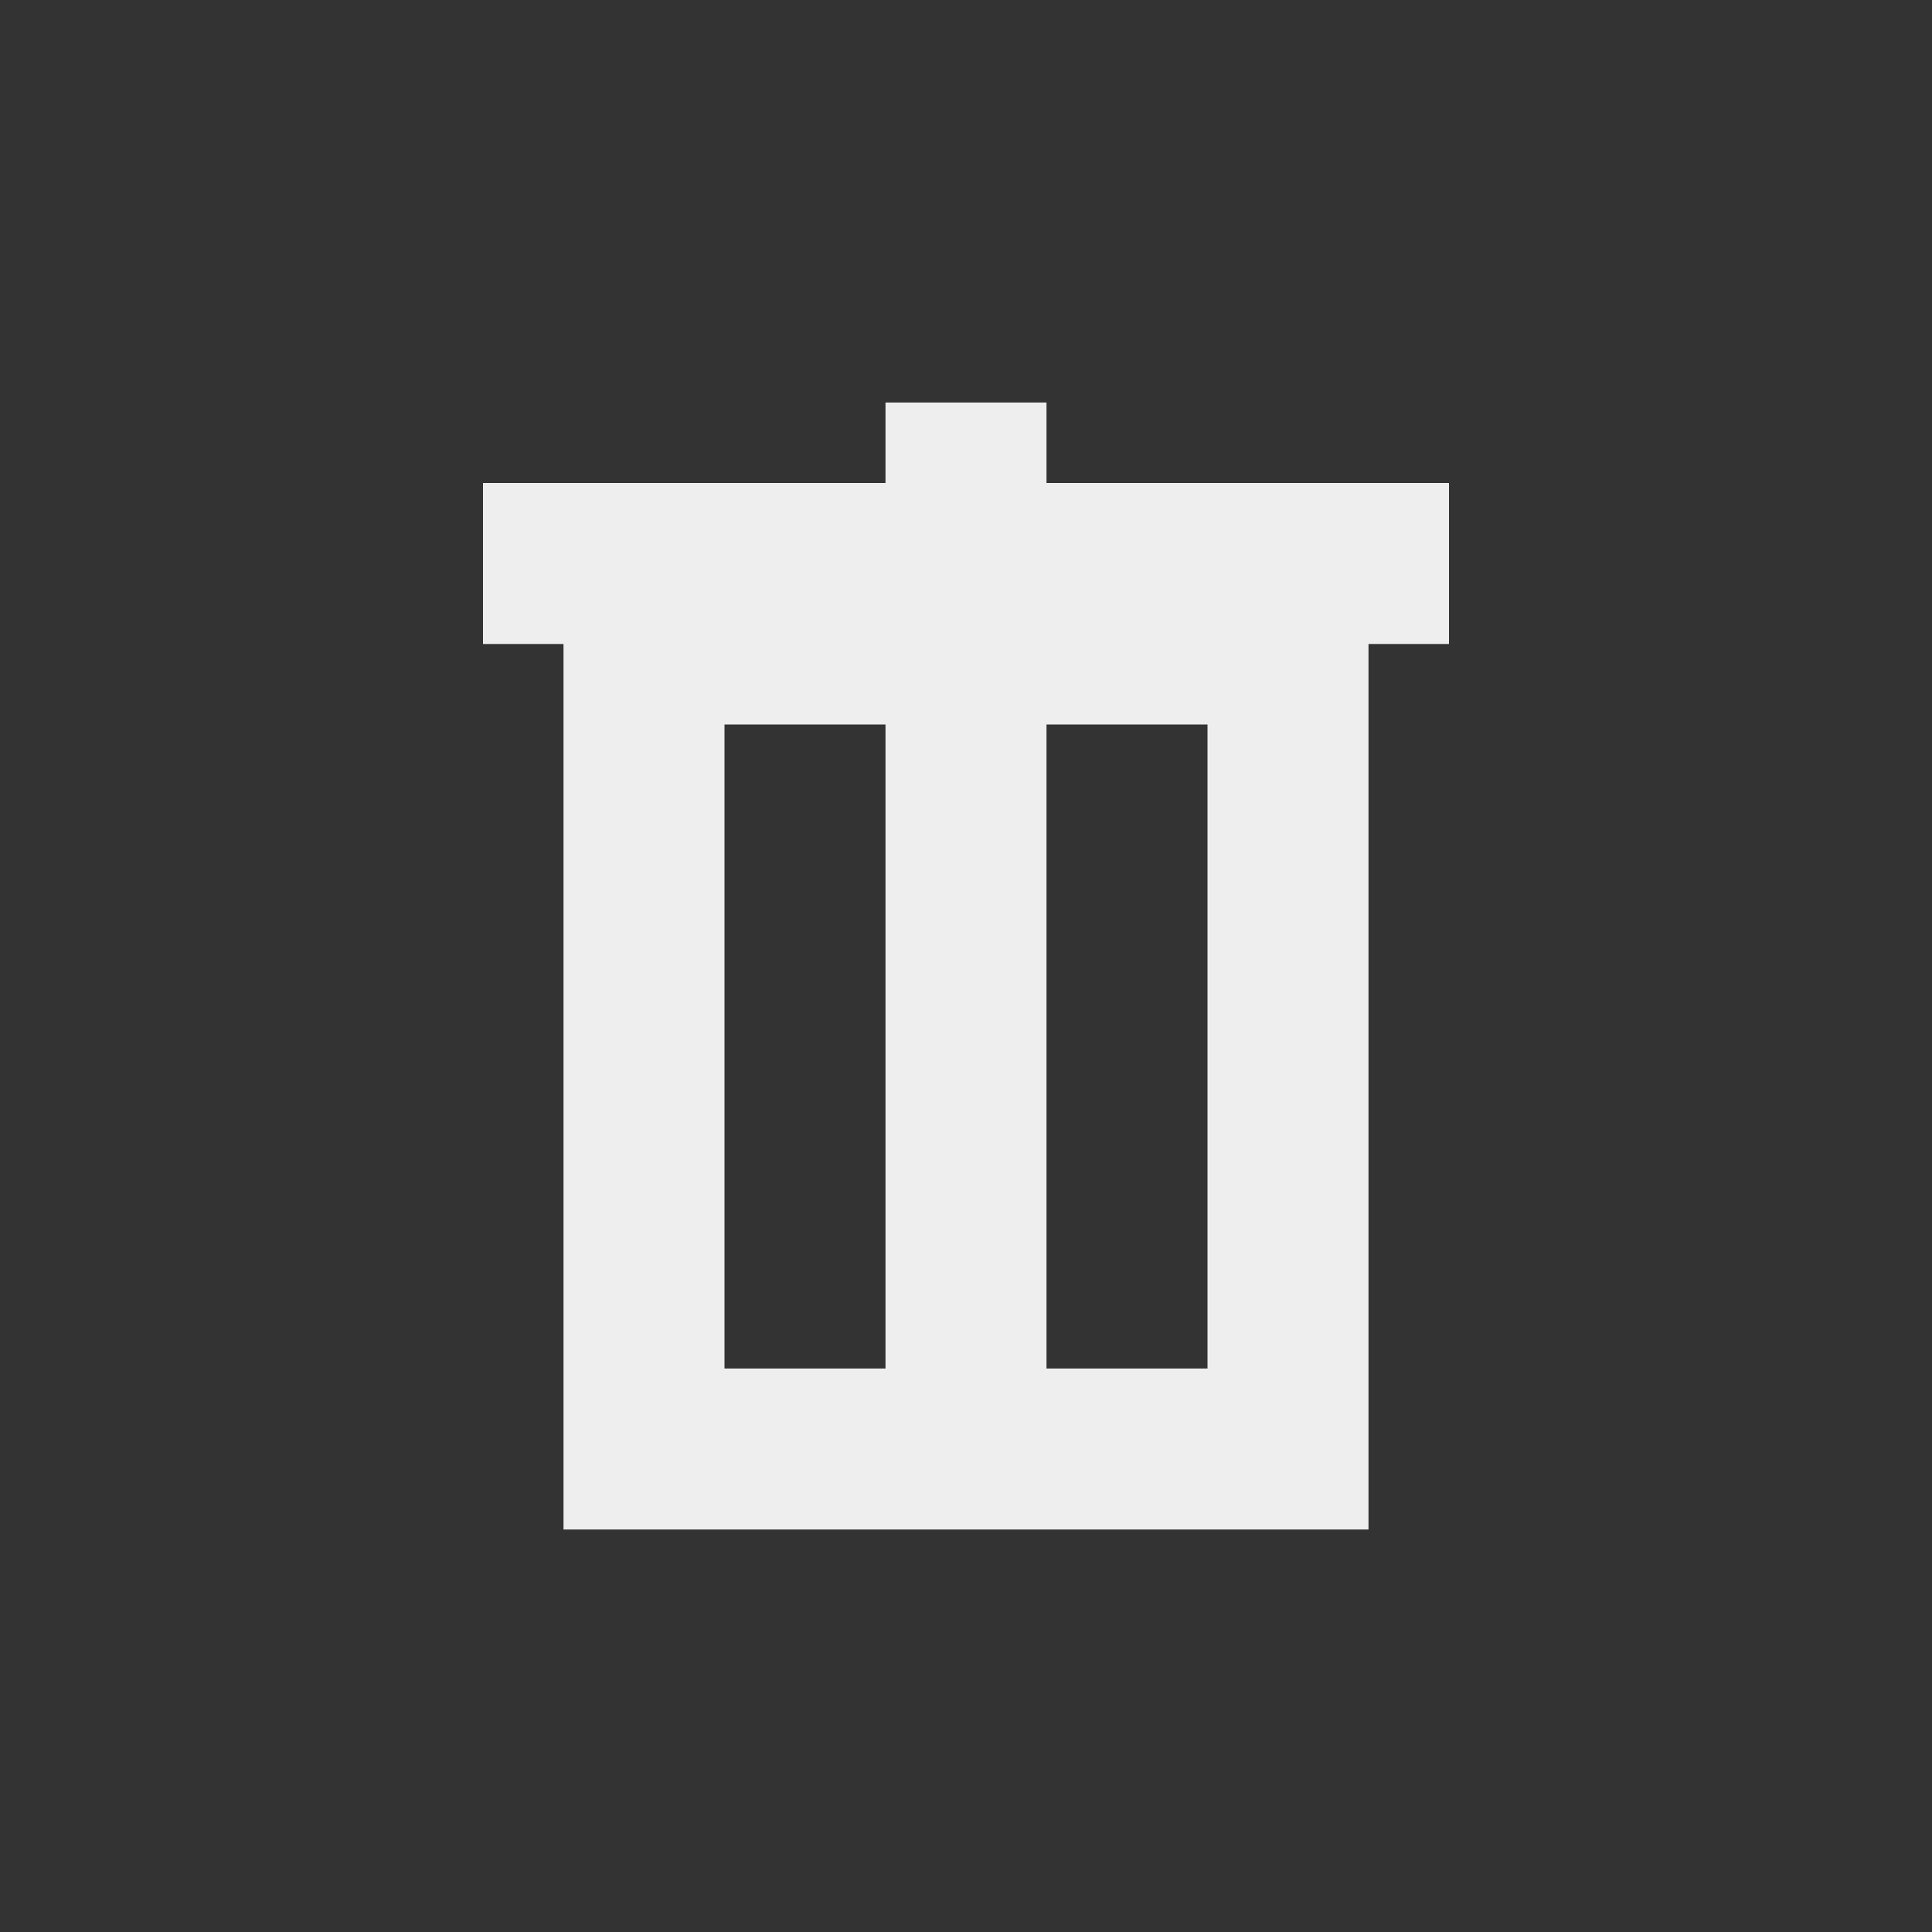<?xml version="1.0" encoding="UTF-8"?>
<svg xmlns="http://www.w3.org/2000/svg" xmlns:xlink="http://www.w3.org/1999/xlink" width="24px" height="24px" viewBox="0 0 24 24" version="1.1">
<rect x="0" y="0" width="24" height="24" fill="#333333" stroke="none"/>
<g id="surface1">
     <defs>
  <style id="current-color-scheme" type="text/css">
     .ColorScheme-Text { color:#eeeeee; } .ColorScheme-Highlight { color:#424242; }
  </style>
 </defs>
<path style="fill:currentColor" class="ColorScheme-Text" d="M 11 5 L 11 6 L 6 6 L 6 8 L 7 8 L 7 19 L 17 19 L 17 8 L 18 8 L 18 6 L 13 6 L 13 5 Z M 9 9 L 11 9 L 11 17 L 9 17 Z M 13 9 L 15 9 L 15 17 L 13 17 Z M 13 9 "/>
</g>
</svg>
